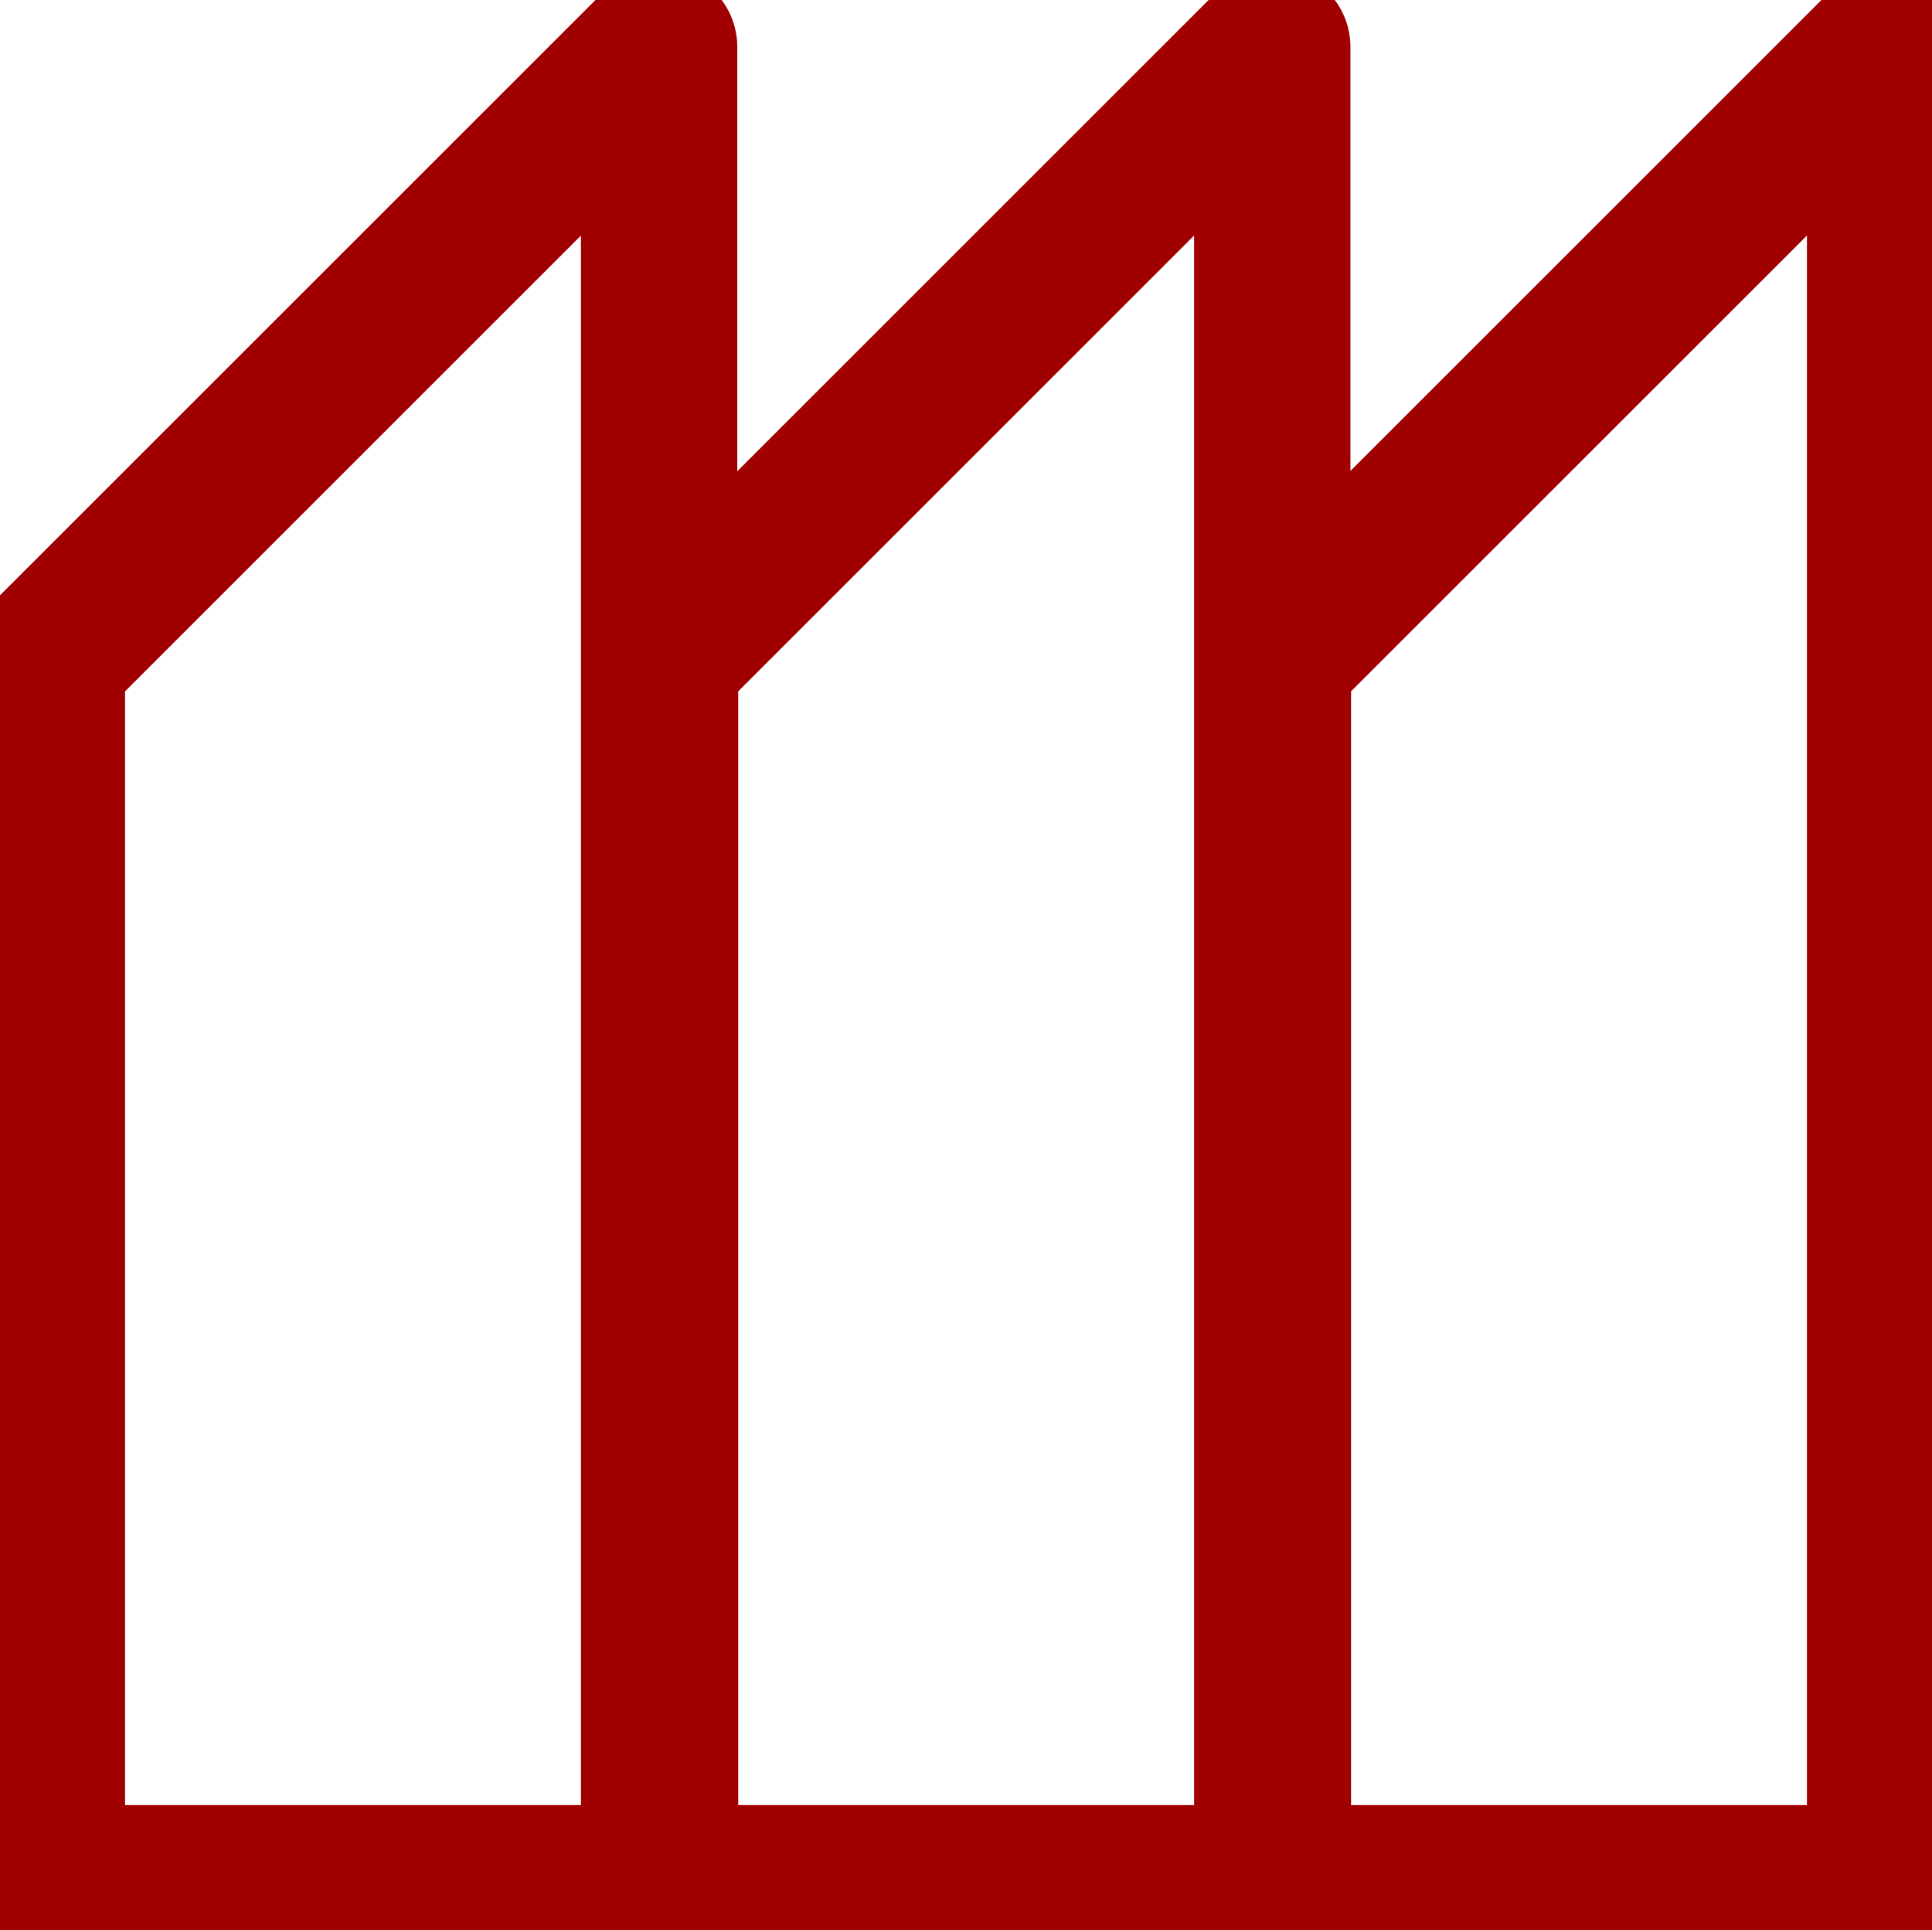 <?xml version="1.0" encoding="UTF-8"?>
<svg id="Capa_2" data-name="Capa 2" xmlns="http://www.w3.org/2000/svg" viewBox="0 0 308.95 308.7">
  <defs>
    <style>
      .cls-1 {
        fill: none;
        stroke: #A00000;
        stroke-linecap: round;
        stroke-linejoin: round;
        stroke-width: 25px;
      }
    </style>
  </defs>
  <g id="Capa_1-2" data-name="Capa 1">
    <g>
      <polygon class="cls-1" points="105.4 7.5 105.4 301.2 7.5 301.2 7.5 105.4 105.4 7.5"/>
      <polygon class="cls-1" points="203.45 7.5 203.45 301.2 105.55 301.2 105.55 105.4 203.45 7.5"/>
      <polygon class="cls-1" points="301.45 7.5 301.45 301.2 203.55 301.2 203.55 105.4 301.45 7.5"/>
    </g>
  </g>
</svg>